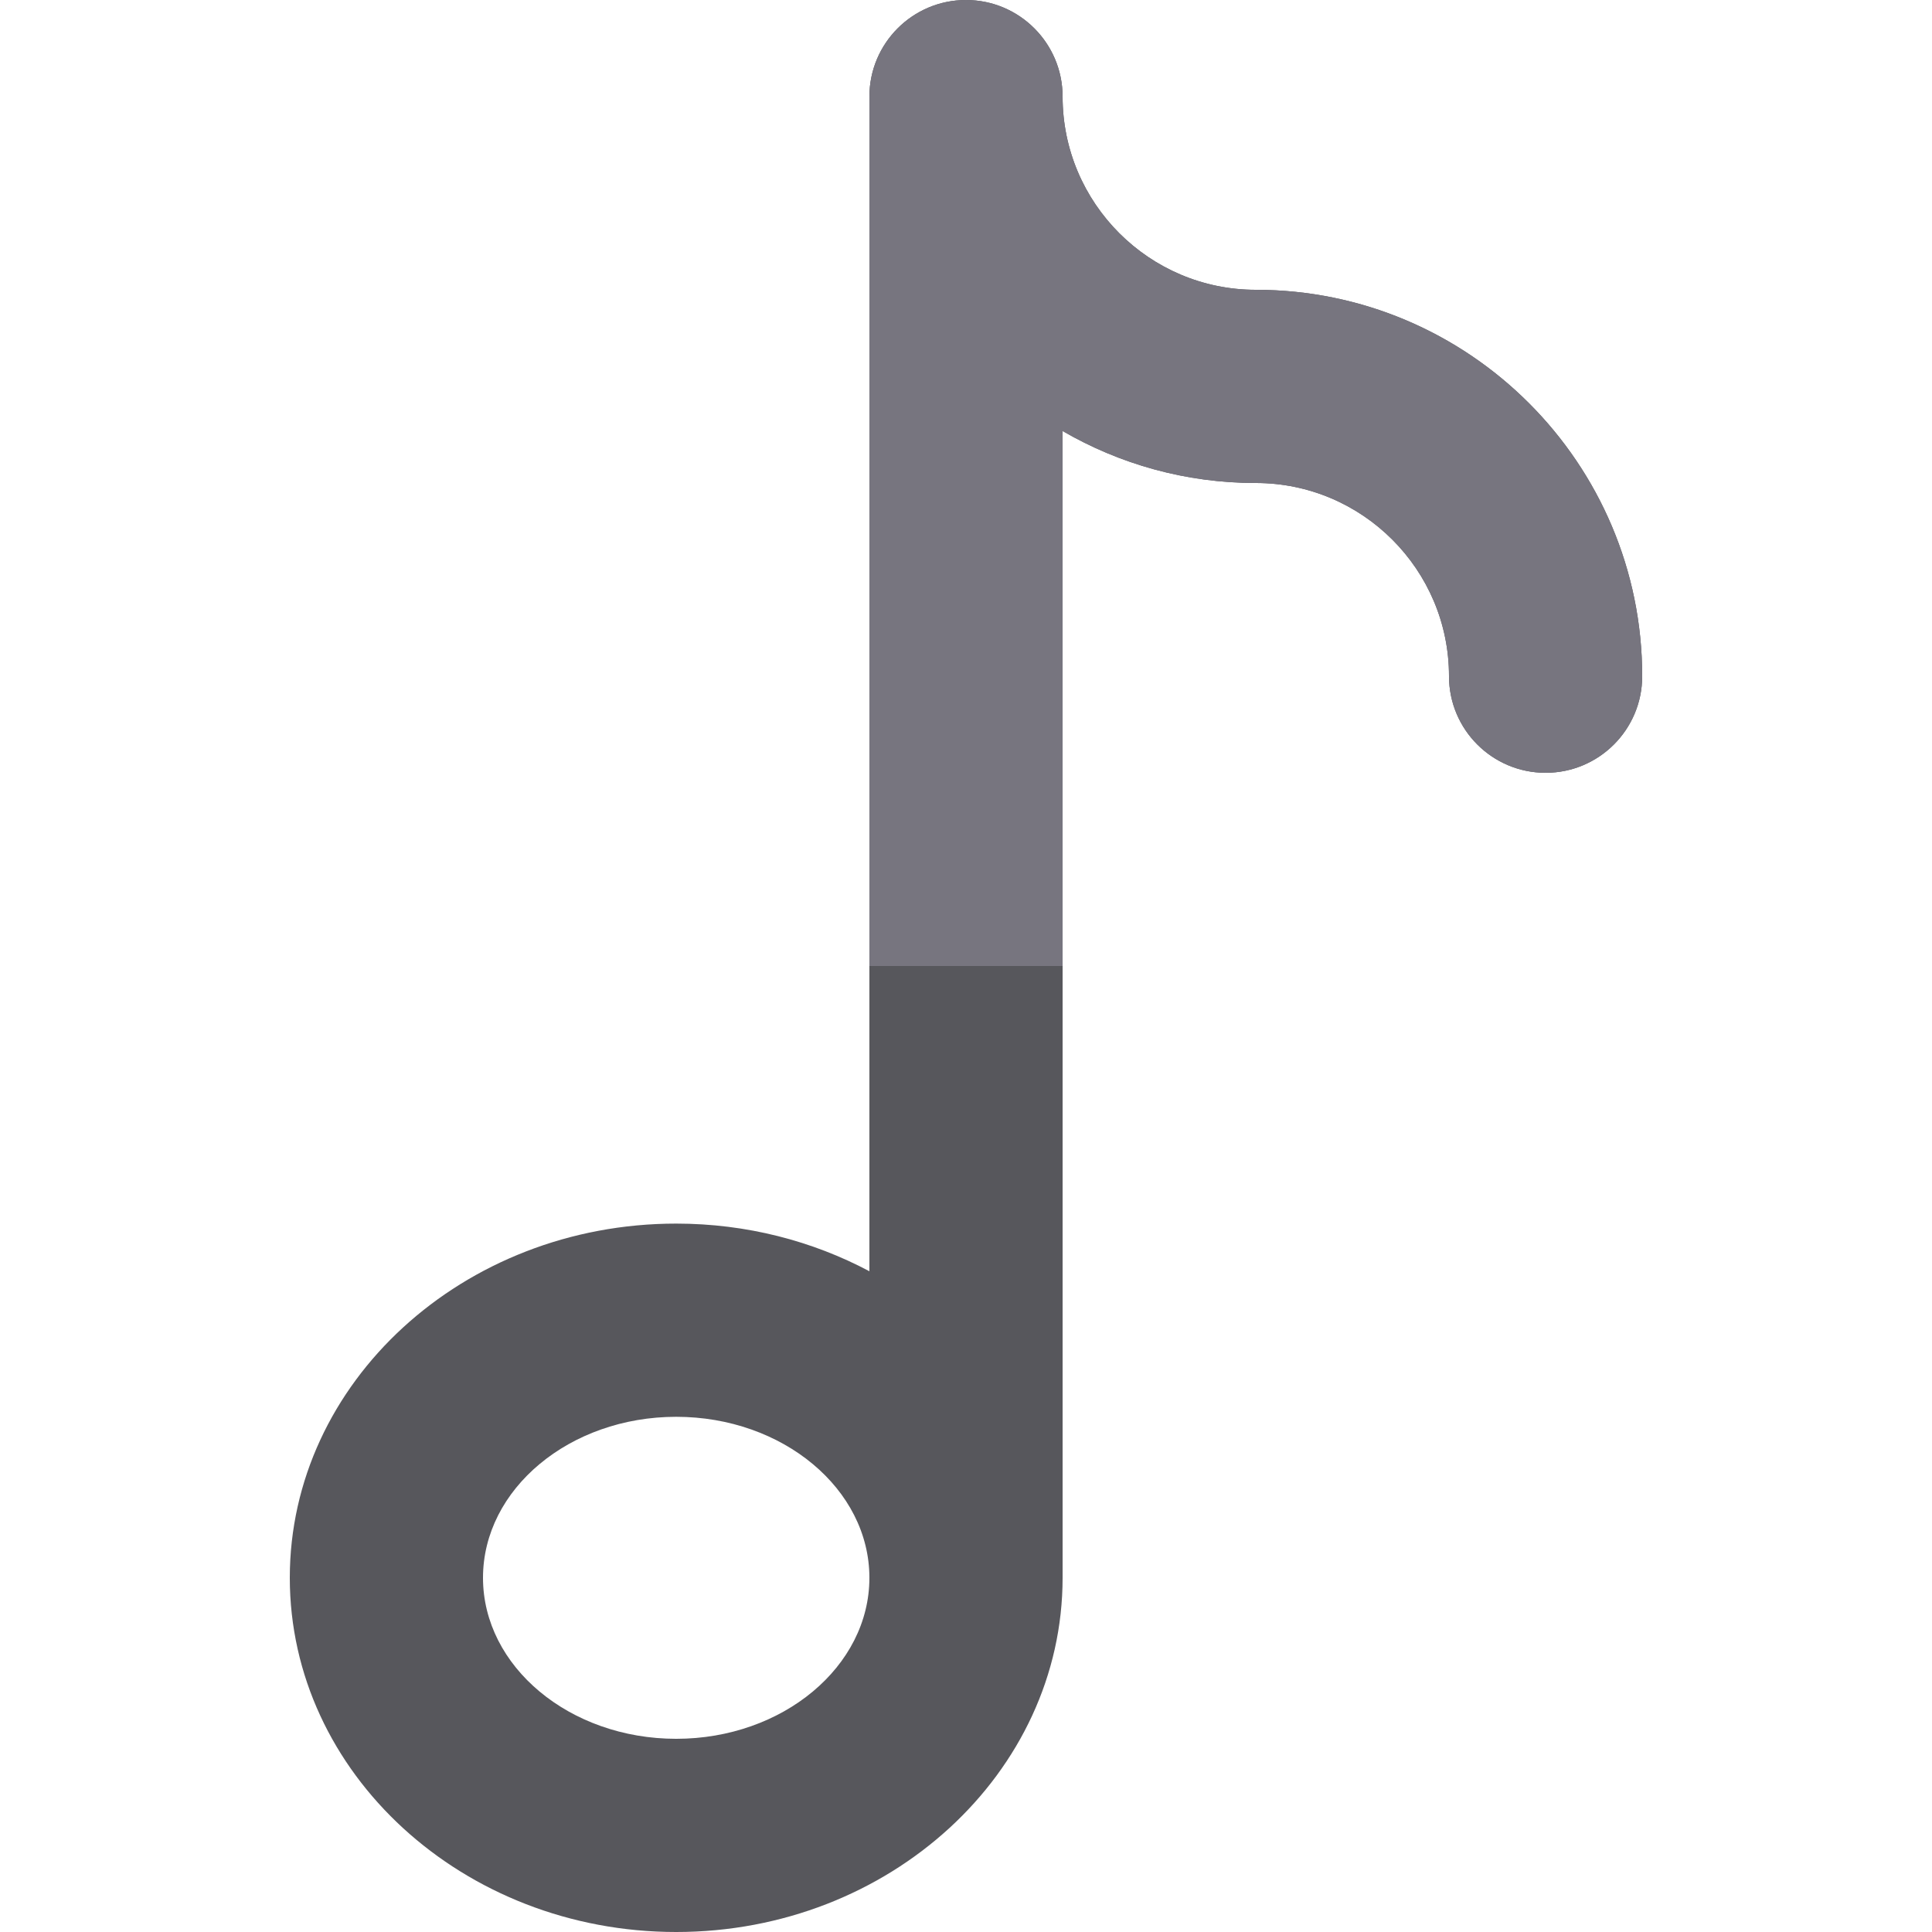 <?xml version="1.0" encoding="iso-8859-1"?>
<!-- Uploaded to: SVG Repo, www.svgrepo.com, Generator: SVG Repo Mixer Tools -->
<svg height="800px" width="800px" version="1.1" id="Layer_1" xmlns="http://www.w3.org/2000/svg" xmlns:xlink="http://www.w3.org/1999/xlink" 
	 viewBox="0 0 512 512" xml:space="preserve">
<path style="fill:#57575C;" d="M179.2,512c56.463,0,102.4-42.109,102.4-93.867v-303.91C296.675,122.967,314.155,128,332.8,128
	c28.232,0,51.2,22.968,51.2,51.2c0,14.138,11.462,25.6,25.6,25.6s25.6-11.462,25.6-25.6c0-56.465-45.937-102.4-102.4-102.4
	c-28.232,0-51.2-22.968-51.2-51.2C281.6,11.462,270.138,0,256,0c-14.138,0-25.6,11.462-25.6,25.6v311.294
	c-15.075-8.015-32.555-12.628-51.2-12.628c-56.463,0-102.4,42.109-102.4,93.867S122.737,512,179.2,512z M179.2,375.467
	c28.232,0,51.2,19.14,51.2,42.667c0,23.526-22.968,42.667-51.2,42.667S128,441.66,128,418.133
	C128,394.607,150.968,375.467,179.2,375.467z"/>
<path style="fill:#77757F;" d="M332.8,128c28.232,0,51.2,22.968,51.2,51.2c0,14.138,11.462,25.6,25.6,25.6s25.6-11.462,25.6-25.6
	c0-56.465-45.937-102.4-102.4-102.4c-28.232,0-51.2-22.968-51.2-51.2C281.6,11.462,270.138,0,256,0c-14.138,0-25.6,11.462-25.6,25.6
	V256h51.2V114.224C296.675,122.967,314.155,128,332.8,128z"/>
</svg>